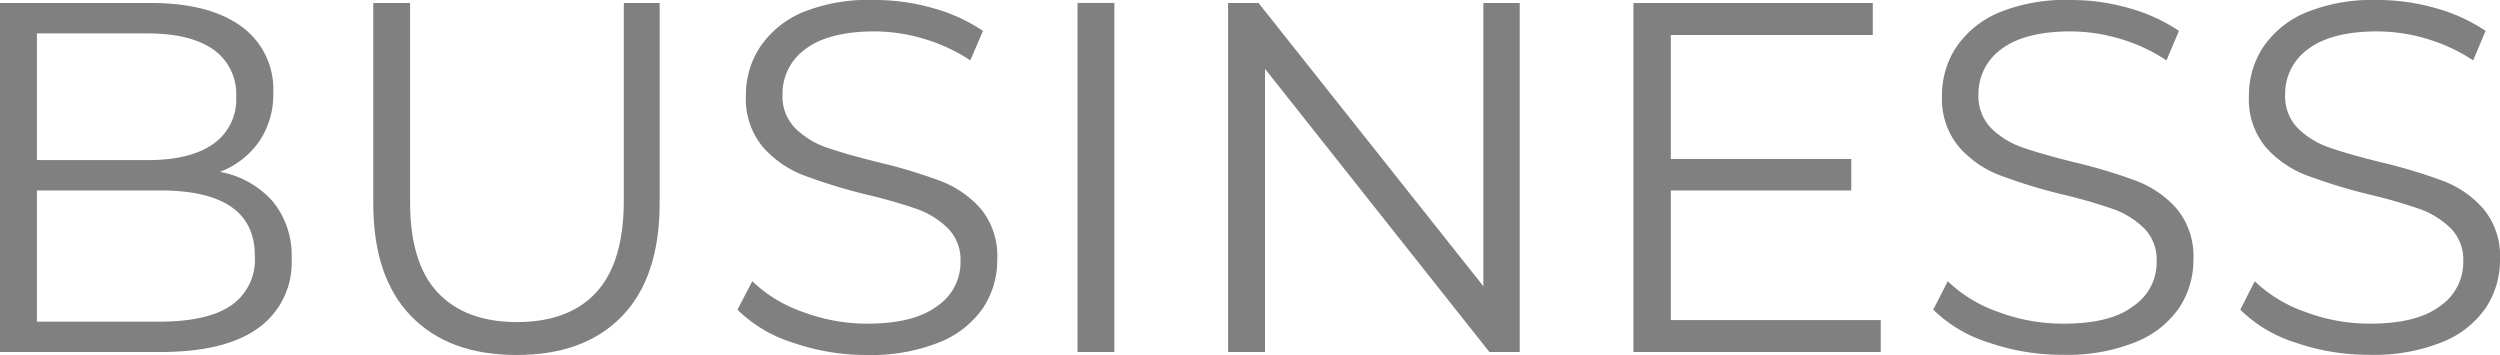 <svg xmlns="http://www.w3.org/2000/svg" viewBox="0 0 285.79 40.58"><defs><style>.cls-1{fill:gray;}</style></defs><title>banner-business-txt</title><g id="Layer_2" data-name="Layer 2"><g id="テキスト"><path class="cls-1" d="M31.21,23.06a9.78,9.78,0,0,1,2.13,6.52,9.19,9.19,0,0,1-3.79,7.9q-3.78,2.76-11.2,2.76H0V.34H17.21Q23.89.34,27.56,3a8.83,8.83,0,0,1,3.68,7.58,9.54,9.54,0,0,1-1.63,5.62,9.71,9.71,0,0,1-4.47,3.45A10.55,10.55,0,0,1,31.21,23.06ZM4.22,3.82V18.3H16.93q4.84,0,7.47-1.86A6.19,6.19,0,0,0,27,11.06,6.21,6.21,0,0,0,24.4,5.67q-2.62-1.84-7.47-1.85ZM26.39,34.94a6.36,6.36,0,0,0,2.74-5.7q0-7.47-10.83-7.47H4.22v15H18.3C21.87,36.76,24.57,36.16,26.39,34.94Z"/><path class="cls-1" d="M47,36.14q-4.34-4.45-4.33-12.94V.34h4.21V23Q46.85,30,50,33.4t9.06,3.42q6,0,9.12-3.42T71.31,23V.34h4.1V23.2q0,8.49-4.3,12.94T59.05,40.58Q51.3,40.58,47,36.14Z"/><path class="cls-1" d="M90.6,39.16a15.67,15.67,0,0,1-6.3-3.76L86,32.15a15.8,15.8,0,0,0,5.75,3.5A20.93,20.93,0,0,0,99.12,37q5.35,0,8-2a6,6,0,0,0,2.68-5.1,5.1,5.1,0,0,0-1.46-3.82,9.66,9.66,0,0,0-3.56-2.2A58.34,58.34,0,0,0,99,22.23,62.09,62.09,0,0,1,91.77,20a11.78,11.78,0,0,1-4.59-3.23,8.57,8.57,0,0,1-1.91-5.87,9.93,9.93,0,0,1,1.6-5.5,11,11,0,0,1,4.9-4A20,20,0,0,1,100,0a24,24,0,0,1,6.69.94,19.41,19.41,0,0,1,5.68,2.59L110.92,6.9a19.63,19.63,0,0,0-5.36-2.48A20,20,0,0,0,100,3.59c-3.5,0-6.13.68-7.9,2a6.3,6.3,0,0,0-2.65,5.22,5.2,5.2,0,0,0,1.46,3.85,9.47,9.47,0,0,0,3.64,2.22c1.47.51,3.43,1.07,5.9,1.68a59.62,59.62,0,0,1,7.1,2.14,11.68,11.68,0,0,1,4.59,3.19A8.49,8.49,0,0,1,114,29.7a9.87,9.87,0,0,1-1.62,5.5,11,11,0,0,1-5,3.93,20.86,20.86,0,0,1-8.27,1.45A25.65,25.65,0,0,1,90.6,39.16Z"/><path class="cls-1" d="M123.18.34h4.21v39.9h-4.21Z"/><path class="cls-1" d="M173.73.34v39.9h-3.47L144.61,7.87V40.24h-4.22V.34h3.48l25.7,32.38V.34Z"/><path class="cls-1" d="M215,36.59v3.65H186.73V.34h27.36V4H191V18.18h20.63v3.59H191V36.59Z"/><path class="cls-1" d="M227.34,39.16A15.74,15.74,0,0,1,221,35.4l1.66-3.25a15.8,15.8,0,0,0,5.75,3.5A20.93,20.93,0,0,0,235.86,37c3.58,0,6.25-.65,8-2a6,6,0,0,0,2.68-5.1,5.09,5.09,0,0,0-1.45-3.82,9.79,9.79,0,0,0-3.57-2.2,58.34,58.34,0,0,0-5.87-1.68A62.72,62.72,0,0,1,228.51,20a11.85,11.85,0,0,1-4.59-3.23A8.57,8.57,0,0,1,222,10.94a9.93,9.93,0,0,1,1.6-5.5,11,11,0,0,1,4.9-4A20,20,0,0,1,236.72,0a24.09,24.09,0,0,1,6.7.94,19.47,19.47,0,0,1,5.67,2.59L247.66,6.9a19.49,19.49,0,0,0-5.36-2.48,20,20,0,0,0-5.58-.83c-3.5,0-6.13.68-7.9,2a6.3,6.3,0,0,0-2.65,5.22,5.2,5.2,0,0,0,1.46,3.85,9.43,9.43,0,0,0,3.65,2.22c1.46.51,3.43,1.07,5.89,1.68a59.05,59.05,0,0,1,7.1,2.14,11.6,11.6,0,0,1,4.59,3.19,8.49,8.49,0,0,1,1.88,5.79,9.87,9.87,0,0,1-1.62,5.5,11,11,0,0,1-5,3.93,20.83,20.83,0,0,1-8.27,1.45A25.65,25.65,0,0,1,227.34,39.16Z"/><path class="cls-1" d="M262.4,39.16a15.61,15.61,0,0,1-6.3-3.76l1.65-3.25a15.93,15.93,0,0,0,5.76,3.5A20.85,20.85,0,0,0,270.92,37q5.35,0,8-2a6.06,6.06,0,0,0,2.67-5.1,5.09,5.09,0,0,0-1.45-3.82,9.83,9.83,0,0,0-3.56-2.2,59.14,59.14,0,0,0-5.87-1.68A62.09,62.09,0,0,1,263.57,20,11.78,11.78,0,0,1,259,16.81a8.52,8.52,0,0,1-1.91-5.87,10,10,0,0,1,1.59-5.5,11,11,0,0,1,4.91-4A20,20,0,0,1,271.77,0a24,24,0,0,1,6.7.94,19.23,19.23,0,0,1,5.67,2.59L282.72,6.9a19.77,19.77,0,0,0-5.36-2.48,20,20,0,0,0-5.59-.83c-3.49,0-6.12.68-7.89,2a6.28,6.28,0,0,0-2.65,5.22,5.2,5.2,0,0,0,1.45,3.85,9.51,9.51,0,0,0,3.65,2.22q2.19.77,5.9,1.68a60.21,60.21,0,0,1,7.1,2.14,11.64,11.64,0,0,1,4.58,3.19,8.44,8.44,0,0,1,1.88,5.79,9.87,9.87,0,0,1-1.62,5.5,10.89,10.89,0,0,1-5,3.93,20.78,20.78,0,0,1-8.26,1.45A25.61,25.61,0,0,1,262.4,39.16Z"/></g></g></svg>